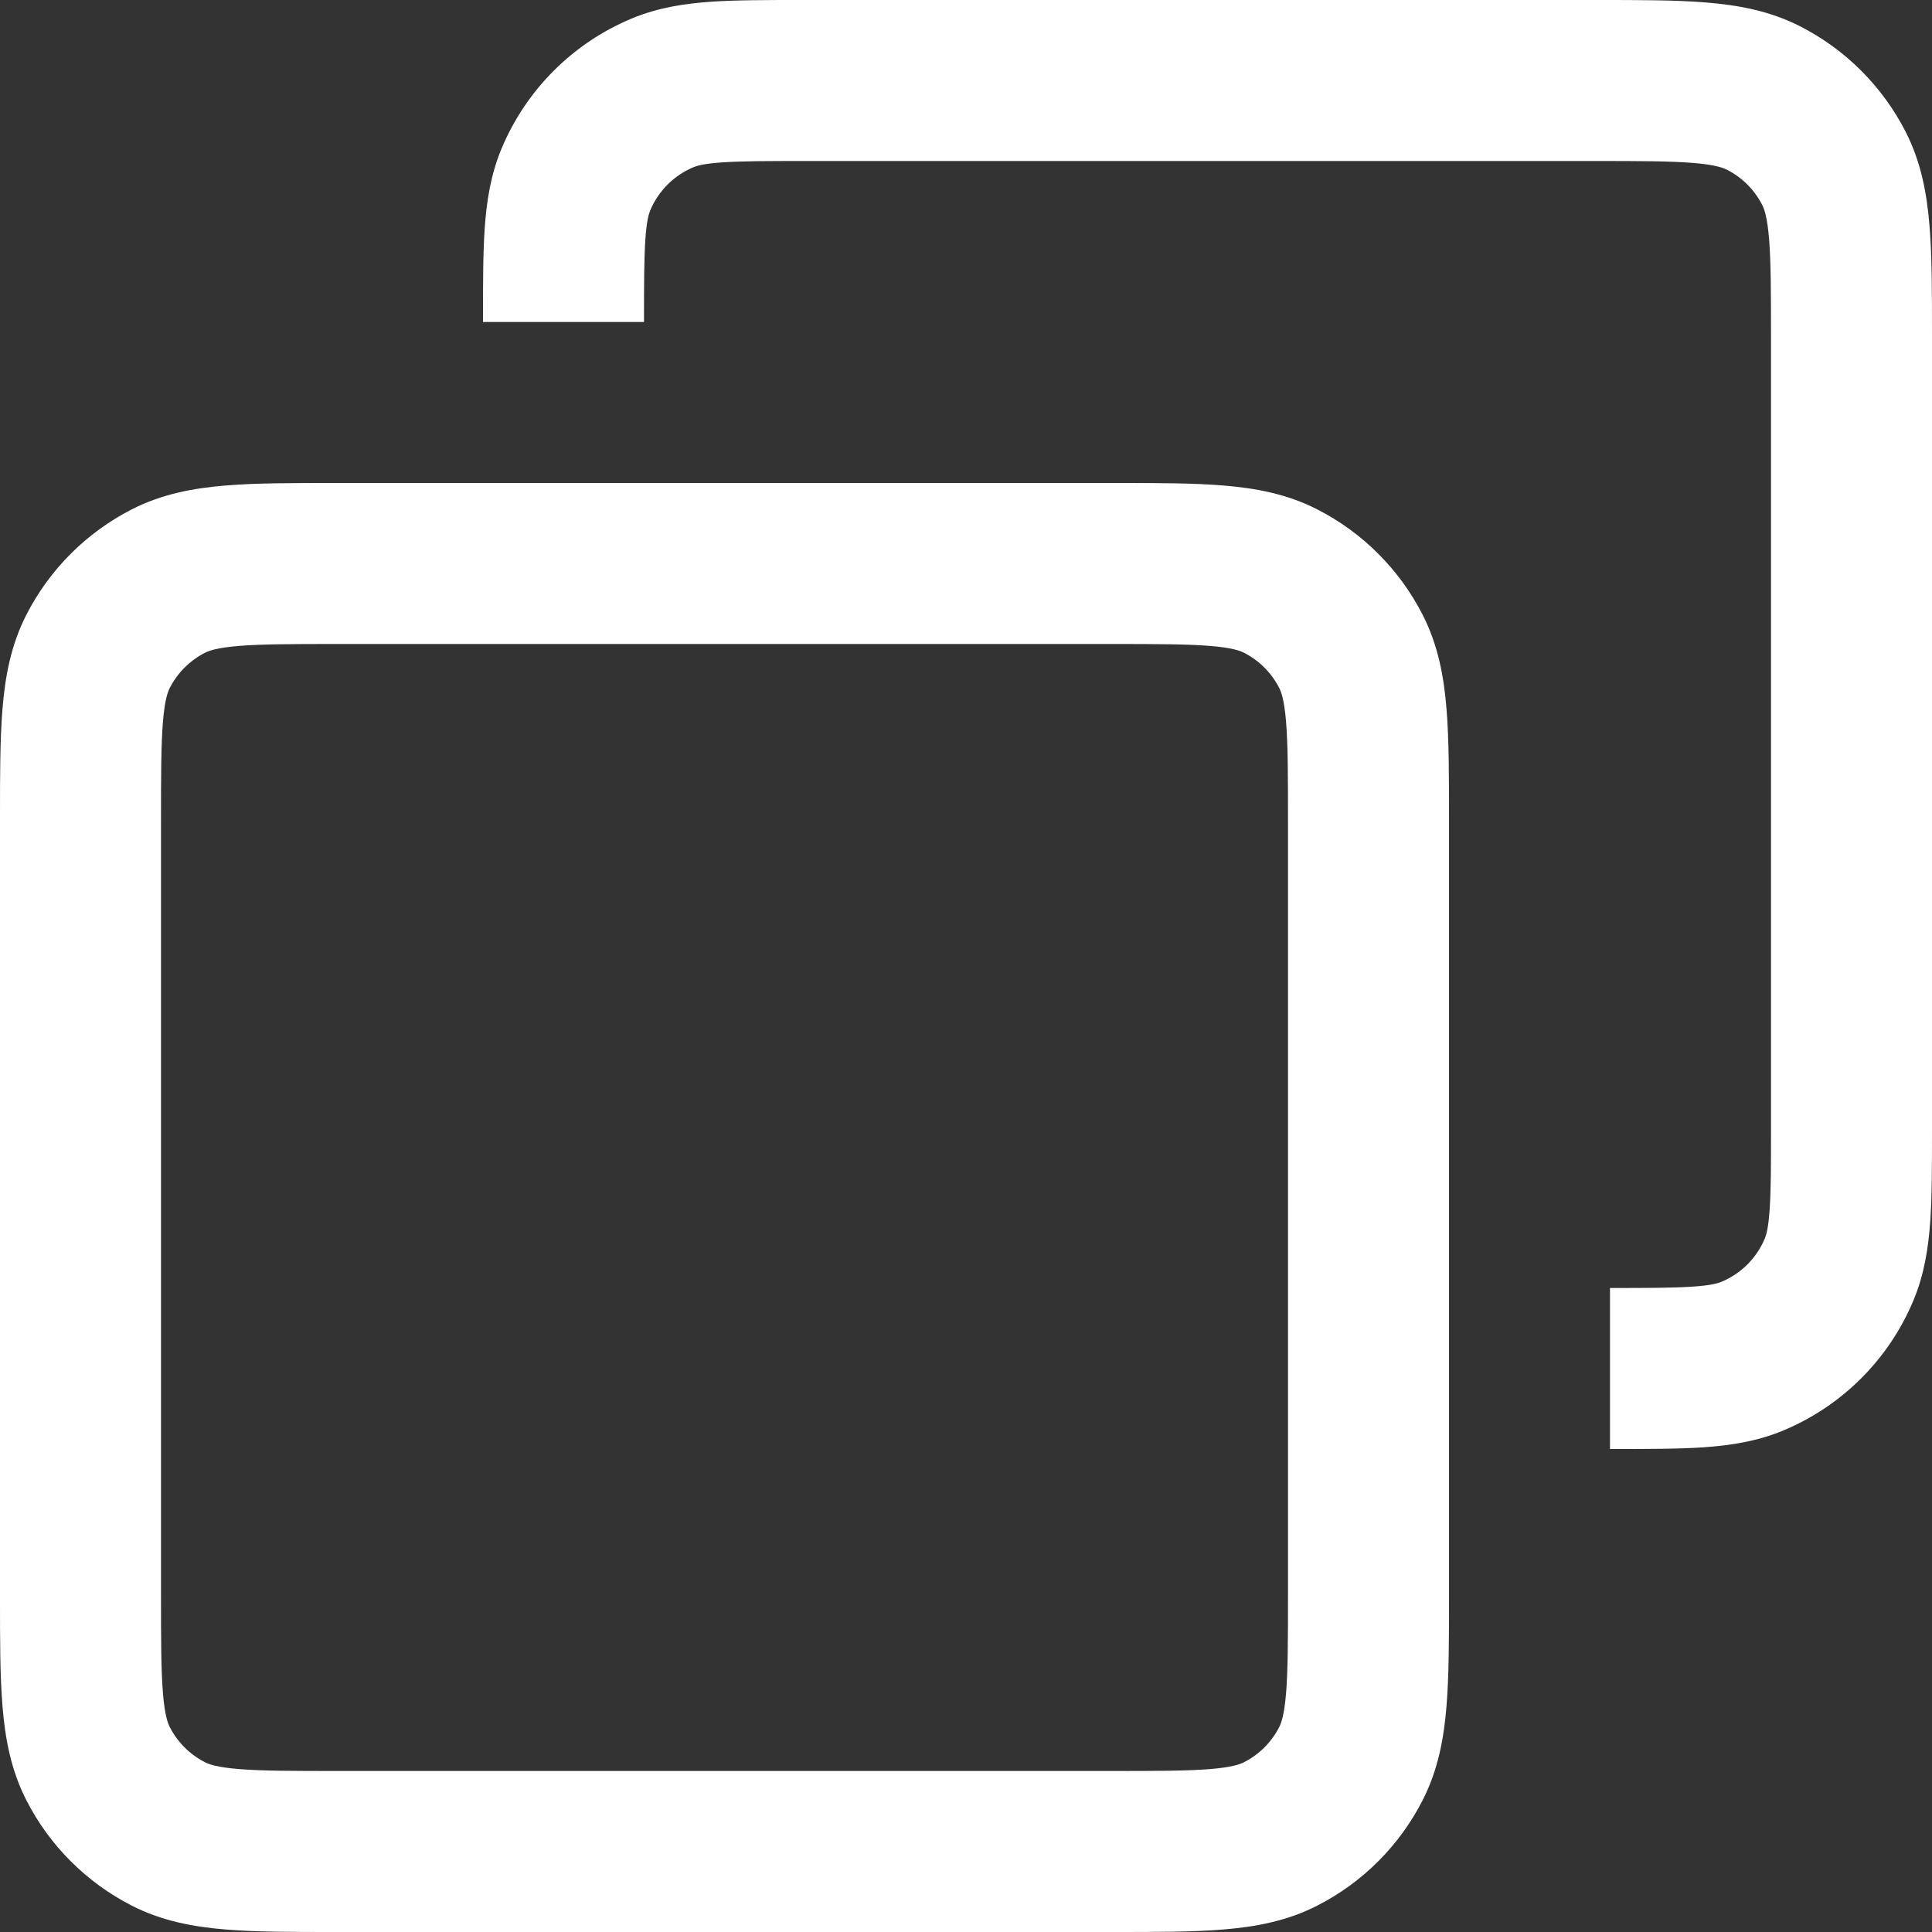 <svg width="24" height="24" viewBox="0 0 24 24" fill="none" xmlns="http://www.w3.org/2000/svg">
<rect x="0" y="0" width="24" height="24" fill="#333333" stroke="none"/>
<g clip-path="url(#clip0)">
<path fill-rule="evenodd" clip-rule="evenodd" d="M19.8 2C20.377 2 20.749 2.001 21.032 2.024C21.304 2.046 21.404 2.084 21.454 2.109C21.642 2.205 21.795 2.358 21.891 2.546C21.916 2.595 21.954 2.696 21.976 2.968C21.999 3.251 22 3.623 22 4.2V14C22 14.48 22 14.789 21.983 15.026C21.968 15.254 21.941 15.341 21.924 15.383C21.822 15.628 21.628 15.822 21.383 15.924C21.341 15.941 21.254 15.968 21.026 15.983C20.789 15.999 20.48 16 20 16V18H20.032C20.471 18 20.849 18 21.162 17.979C21.492 17.956 21.822 17.907 22.148 17.772C22.883 17.467 23.467 16.883 23.772 16.148C23.907 15.822 23.956 15.492 23.979 15.162C24 14.849 24 14.471 24 14.032V14V4.2V4.161C24 3.634 24 3.18 23.969 2.805C23.937 2.41 23.866 2.016 23.673 1.638C23.385 1.074 22.927 0.615 22.362 0.327C21.984 0.134 21.59 0.063 21.195 0.031C20.82 -3.34041e-05 20.366 -1.79069e-05 19.838 9.28211e-07H19.8H10H9.968C9.529 -1.20656e-05 9.151 -2.29136e-05 8.838 0.021C8.508 0.044 8.178 0.093 7.852 0.228C7.117 0.533 6.533 1.117 6.228 1.852C6.093 2.178 6.044 2.508 6.021 2.838C6 3.151 6 3.529 6 3.968V3.968L6 4H8C8 3.52 8.001 3.211 8.017 2.974C8.032 2.746 8.059 2.659 8.076 2.617C8.178 2.372 8.372 2.178 8.617 2.076C8.659 2.059 8.746 2.032 8.974 2.017C9.211 2.001 9.52 2 10 2H19.8ZM4.2 6L4.161 6C3.634 6 3.18 6 2.805 6.031C2.41 6.063 2.016 6.134 1.638 6.327C1.074 6.615 0.615 7.074 0.327 7.638C0.134 8.016 0.063 8.41 0.031 8.805C-3.34041e-05 9.18 -1.79069e-05 9.634 9.28211e-07 10.162V10.2V19.8V19.839C-1.79069e-05 20.366 -3.34041e-05 20.82 0.031 21.195C0.063 21.59 0.134 21.984 0.327 22.362C0.615 22.927 1.074 23.385 1.638 23.673C2.016 23.866 2.41 23.937 2.805 23.969C3.18 24 3.634 24 4.161 24H4.2H13.8H13.839C14.366 24 14.82 24 15.195 23.969C15.59 23.937 15.984 23.866 16.362 23.673C16.927 23.385 17.385 22.927 17.673 22.362C17.866 21.984 17.937 21.59 17.969 21.195C18 20.82 18 20.366 18 19.839V19.8V10.2V10.161C18 9.634 18 9.18 17.969 8.805C17.937 8.41 17.866 8.016 17.673 7.638C17.385 7.074 16.927 6.615 16.362 6.327C15.984 6.134 15.59 6.063 15.195 6.031C14.82 6 14.366 6 13.838 6L13.8 6H4.2ZM2.546 8.109C2.595 8.084 2.696 8.046 2.968 8.024C3.251 8.001 3.623 8 4.2 8H13.8C14.377 8 14.749 8.001 15.032 8.024C15.304 8.046 15.405 8.084 15.454 8.109C15.642 8.205 15.795 8.358 15.891 8.546C15.916 8.595 15.954 8.696 15.976 8.968C15.999 9.251 16 9.623 16 10.2V19.8C16 20.377 15.999 20.749 15.976 21.032C15.954 21.304 15.916 21.405 15.891 21.454C15.795 21.642 15.642 21.795 15.454 21.891C15.405 21.916 15.304 21.954 15.032 21.976C14.749 21.999 14.377 22 13.8 22H4.2C3.623 22 3.251 21.999 2.968 21.976C2.696 21.954 2.595 21.916 2.546 21.891C2.358 21.795 2.205 21.642 2.109 21.454C2.084 21.405 2.046 21.304 2.024 21.032C2.001 20.749 2 20.377 2 19.8V10.2C2 9.623 2.001 9.251 2.024 8.968C2.046 8.696 2.084 8.595 2.109 8.546C2.205 8.358 2.358 8.205 2.546 8.109Z" fill="white"/>
</g>
<defs>
<clipPath id="clip0">
<rect width="24" height="24" fill="white"/>
</clipPath>
</defs>
</svg>
